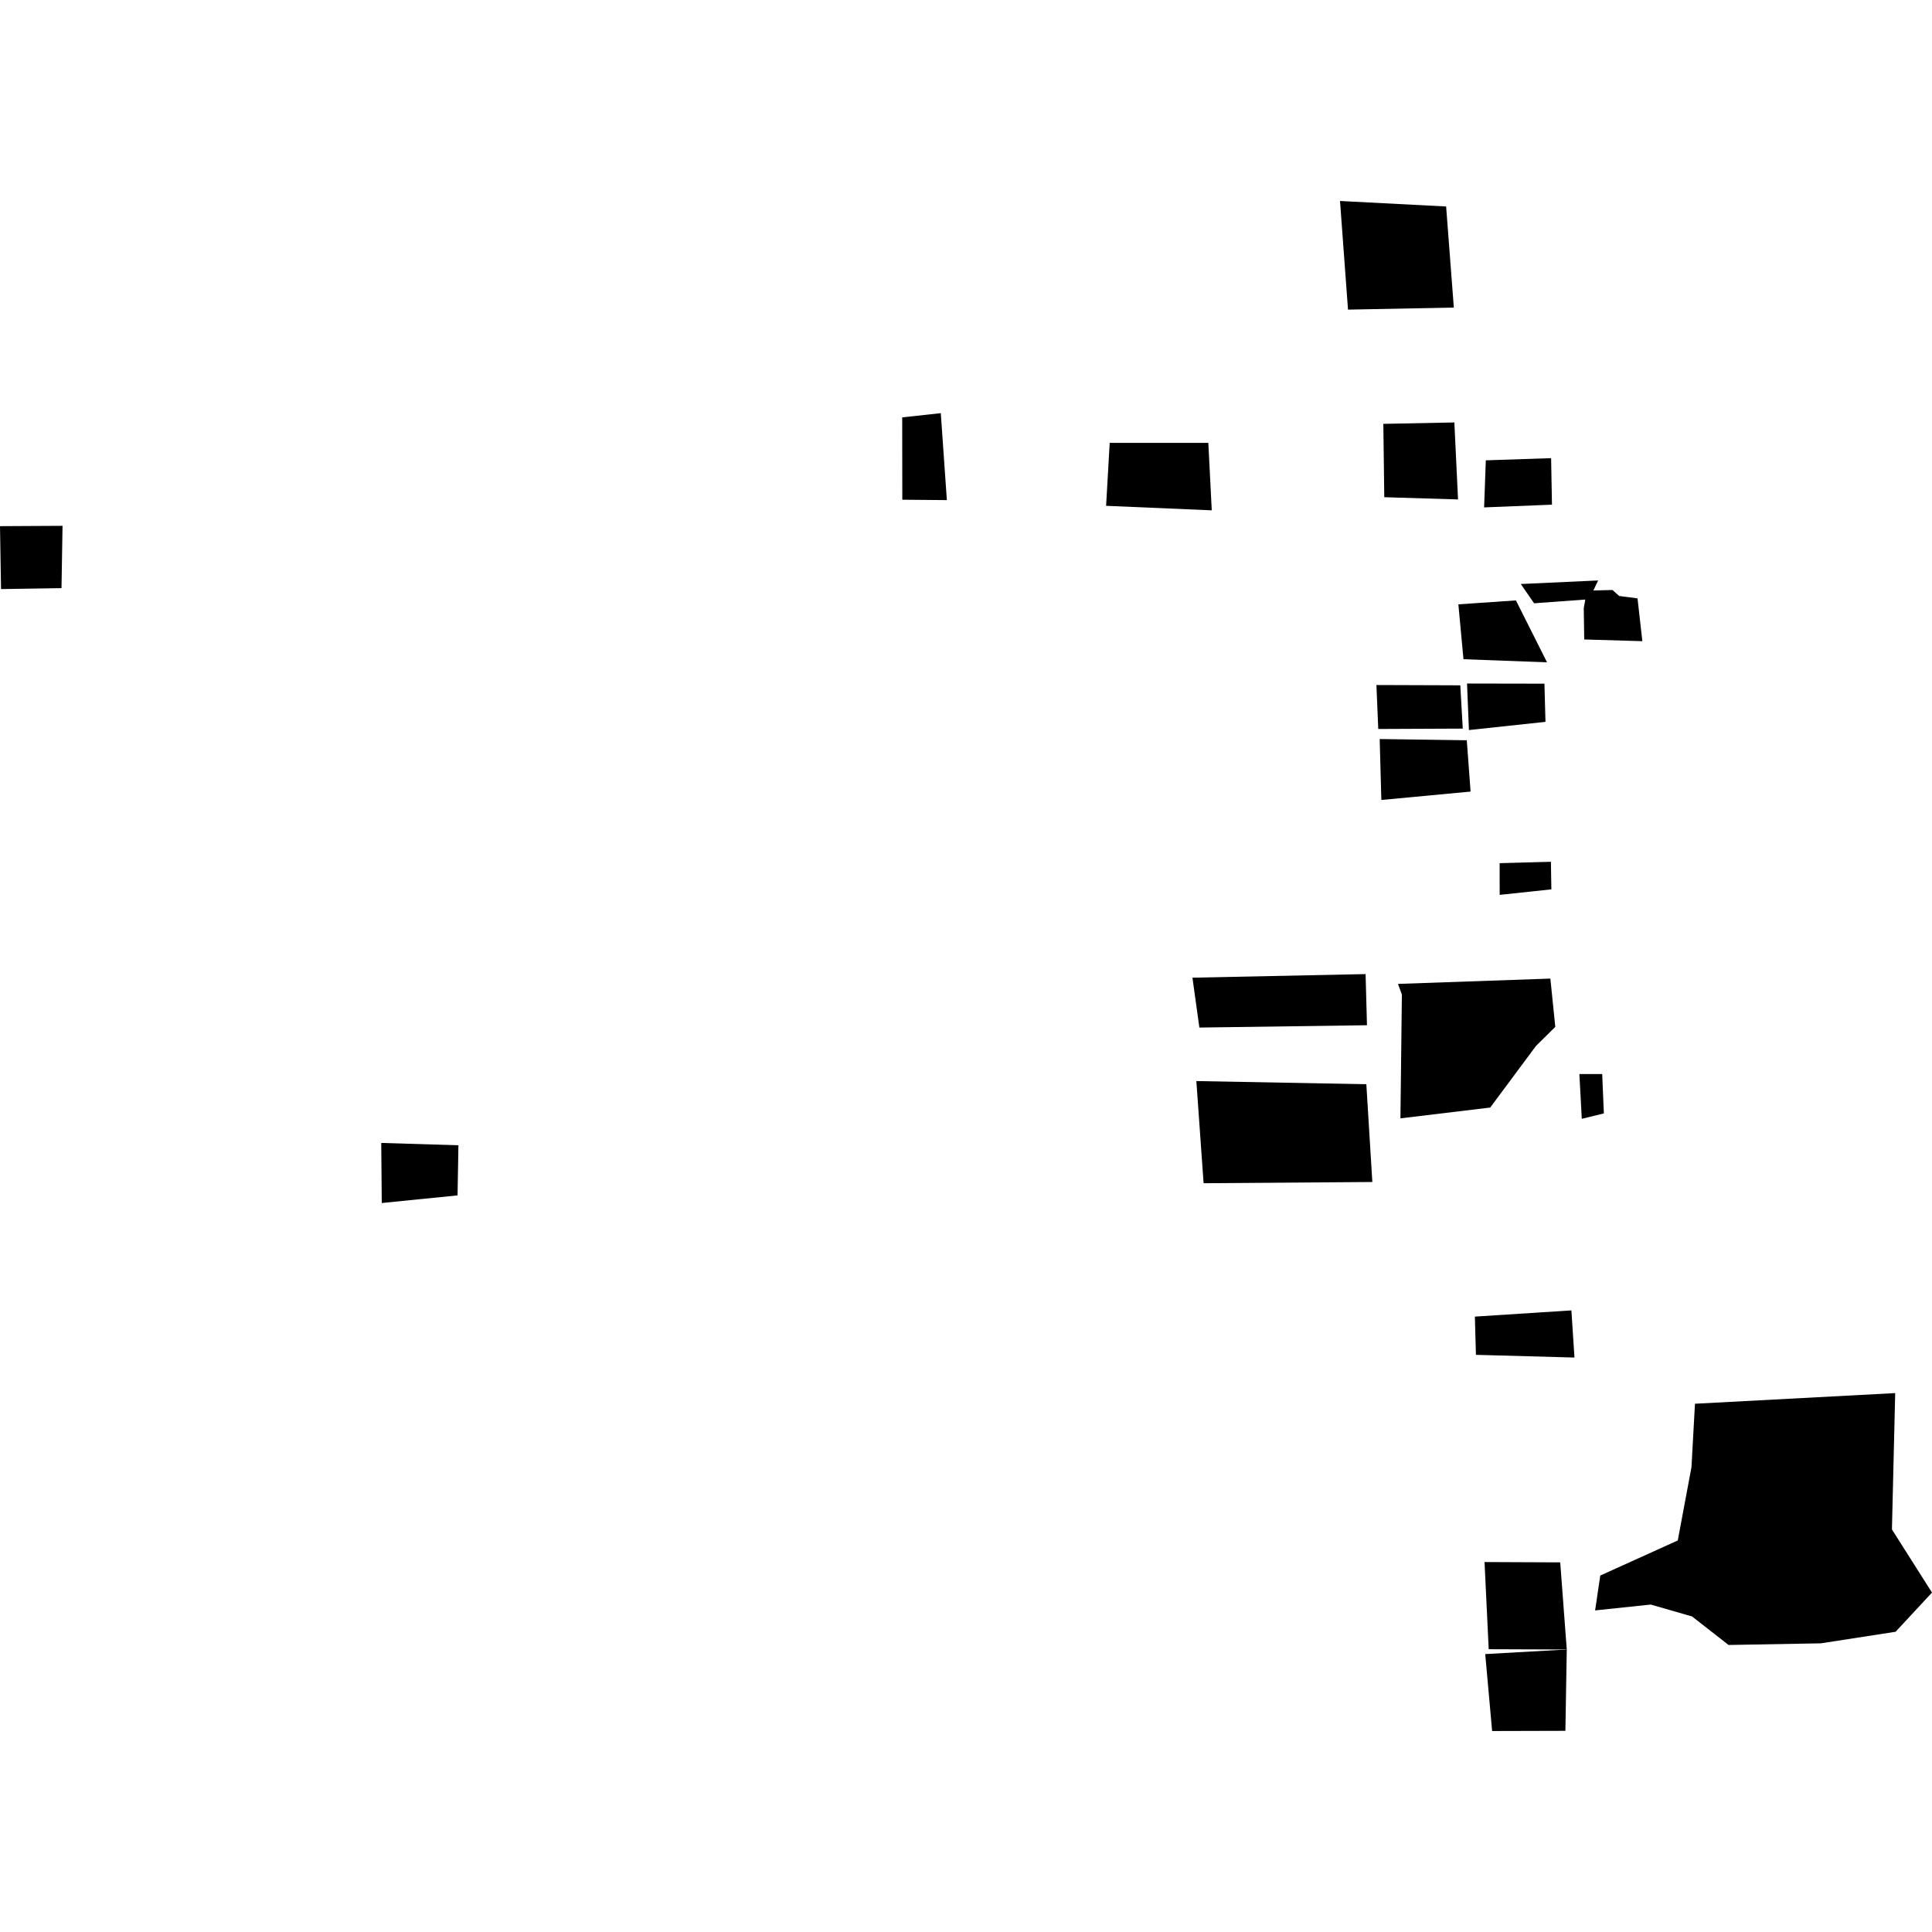 <?xml version="1.0" encoding="utf-8" standalone="no"?>
<!DOCTYPE svg PUBLIC "-//W3C//DTD SVG 1.1//EN"
  "http://www.w3.org/Graphics/SVG/1.1/DTD/svg11.dtd">
<!-- Created with matplotlib (https://matplotlib.org/) -->
<svg height="288pt" version="1.1" viewBox="0 0 288 288" width="288pt" xmlns="http://www.w3.org/2000/svg" xmlns:xlink="http://www.w3.org/1999/xlink">
 <defs>
  <style type="text/css">
*{stroke-linecap:butt;stroke-linejoin:round;}
  </style>
 </defs>
 <g id="figure_1">
  <g id="patch_1">
   <path d="M 0 288 
L 288 288 
L 288 0 
L 0 0 
z
" style="fill:none;opacity:0;"/>
  </g>
  <g id="axes_1">
   <g id="PatchCollection_1">
    <path clip-path="url(#pb74d90c1fc)" d="M 215.571 30.78 
L 199.753 29.96 
L 200.945 46.155 
L 216.72 45.848 
L 215.571 30.78 
"/>
    <path clip-path="url(#pb74d90c1fc)" d="M 0 78.434 
L 0.153 87.814 
L 9.168 87.672 
L 9.322 78.384 
L 0 78.434 
"/>
    <path clip-path="url(#pb74d90c1fc)" d="M 238.549 234.864 
L 250.103 229.635 
L 252.144 218.712 
L 252.667 209.254 
L 282.514 207.666 
L 282.027 227.991 
L 288 237.403 
L 282.57 243.245 
L 271.441 244.968 
L 257.673 245.213 
L 252.229 240.961 
L 246.073 239.189 
L 237.78 240.061 
L 238.549 234.864 
"/>
    <path clip-path="url(#pb74d90c1fc)" d="M 221.297 232.852 
L 221.919 245.846 
L 233.556 245.887 
L 232.579 232.901 
L 221.297 232.852 
"/>
    <path clip-path="url(#pb74d90c1fc)" d="M 221.401 246.572 
L 222.429 258.04 
L 233.35 258.011 
L 233.556 245.887 
L 221.401 246.572 
"/>
    <path clip-path="url(#pb74d90c1fc)" d="M 234.244 195.339 
L 219.858 196.264 
L 220.013 201.963 
L 234.704 202.366 
L 234.244 195.339 
"/>
    <path clip-path="url(#pb74d90c1fc)" d="M 238.836 160.104 
L 239.086 165.977 
L 235.795 166.779 
L 235.434 160.106 
L 238.836 160.104 
"/>
    <path clip-path="url(#pb74d90c1fc)" d="M 208.977 148.259 
L 208.76 166.71 
L 222.143 165.1 
L 228.967 155.916 
L 231.844 153.074 
L 231.11 145.876 
L 208.396 146.67 
L 208.977 148.259 
"/>
    <path clip-path="url(#pb74d90c1fc)" d="M 205.668 110.167 
L 205.914 119.25 
L 219.217 117.999 
L 218.651 110.35 
L 205.668 110.167 
"/>
    <path clip-path="url(#pb74d90c1fc)" d="M 165.421 66.021 
L 164.885 75.401 
L 180.635 76.074 
L 180.123 66.016 
L 165.421 66.021 
"/>
    <path clip-path="url(#pb74d90c1fc)" d="M 134.49 62.218 
L 134.505 74.493 
L 141.147 74.55 
L 140.242 61.589 
L 134.49 62.218 
"/>
    <path clip-path="url(#pb74d90c1fc)" d="M 206.211 63.183 
L 206.351 74.118 
L 217.347 74.45 
L 216.799 62.975 
L 206.211 63.183 
"/>
    <path clip-path="url(#pb74d90c1fc)" d="M 226.702 87.058 
L 228.686 89.931 
L 236.892 89.331 
L 238.232 86.528 
L 226.702 87.058 
"/>
    <path clip-path="url(#pb74d90c1fc)" d="M 221.488 68.621 
L 221.234 75.637 
L 231.349 75.23 
L 231.222 68.295 
L 221.488 68.621 
"/>
    <path clip-path="url(#pb74d90c1fc)" d="M 223.55 128.671 
L 231.192 128.464 
L 231.26 132.574 
L 223.554 133.397 
L 223.55 128.671 
"/>
    <path clip-path="url(#pb74d90c1fc)" d="M 218.688 101.893 
L 218.972 108.827 
L 230.382 107.605 
L 230.227 101.915 
L 218.688 101.893 
"/>
    <path clip-path="url(#pb74d90c1fc)" d="M 205.18 102.116 
L 205.454 108.667 
L 218.052 108.612 
L 217.683 102.159 
L 205.18 102.116 
"/>
    <path clip-path="url(#pb74d90c1fc)" d="M 178.338 161.152 
L 203.678 161.624 
L 204.572 176.198 
L 179.418 176.382 
L 178.338 161.152 
"/>
    <path clip-path="url(#pb74d90c1fc)" d="M 178.789 153.176 
L 203.773 152.83 
L 203.566 145.205 
L 177.755 145.742 
L 178.789 153.176 
"/>
    <path clip-path="url(#pb74d90c1fc)" d="M 56.832 170.375 
L 56.909 179.33 
L 68.206 178.194 
L 68.337 170.725 
L 56.832 170.375 
"/>
    <path clip-path="url(#pb74d90c1fc)" d="M 218.157 98.268 
L 230.612 98.732 
L 225.976 89.501 
L 217.397 90.088 
L 218.157 98.268 
"/>
    <path clip-path="url(#pb74d90c1fc)" d="M 236.087 90.665 
L 236.158 95.324 
L 244.822 95.579 
L 244.104 89.2 
L 241.372 88.841 
L 240.369 87.948 
L 236.558 88.051 
L 236.087 90.665 
"/>
   </g>
  </g>
 </g>
 <defs>
  <clipPath id="pb74d90c1fc">
   <rect height="228.08" width="288" x="0" y="29.96"/>
  </clipPath>
 </defs>
</svg>
